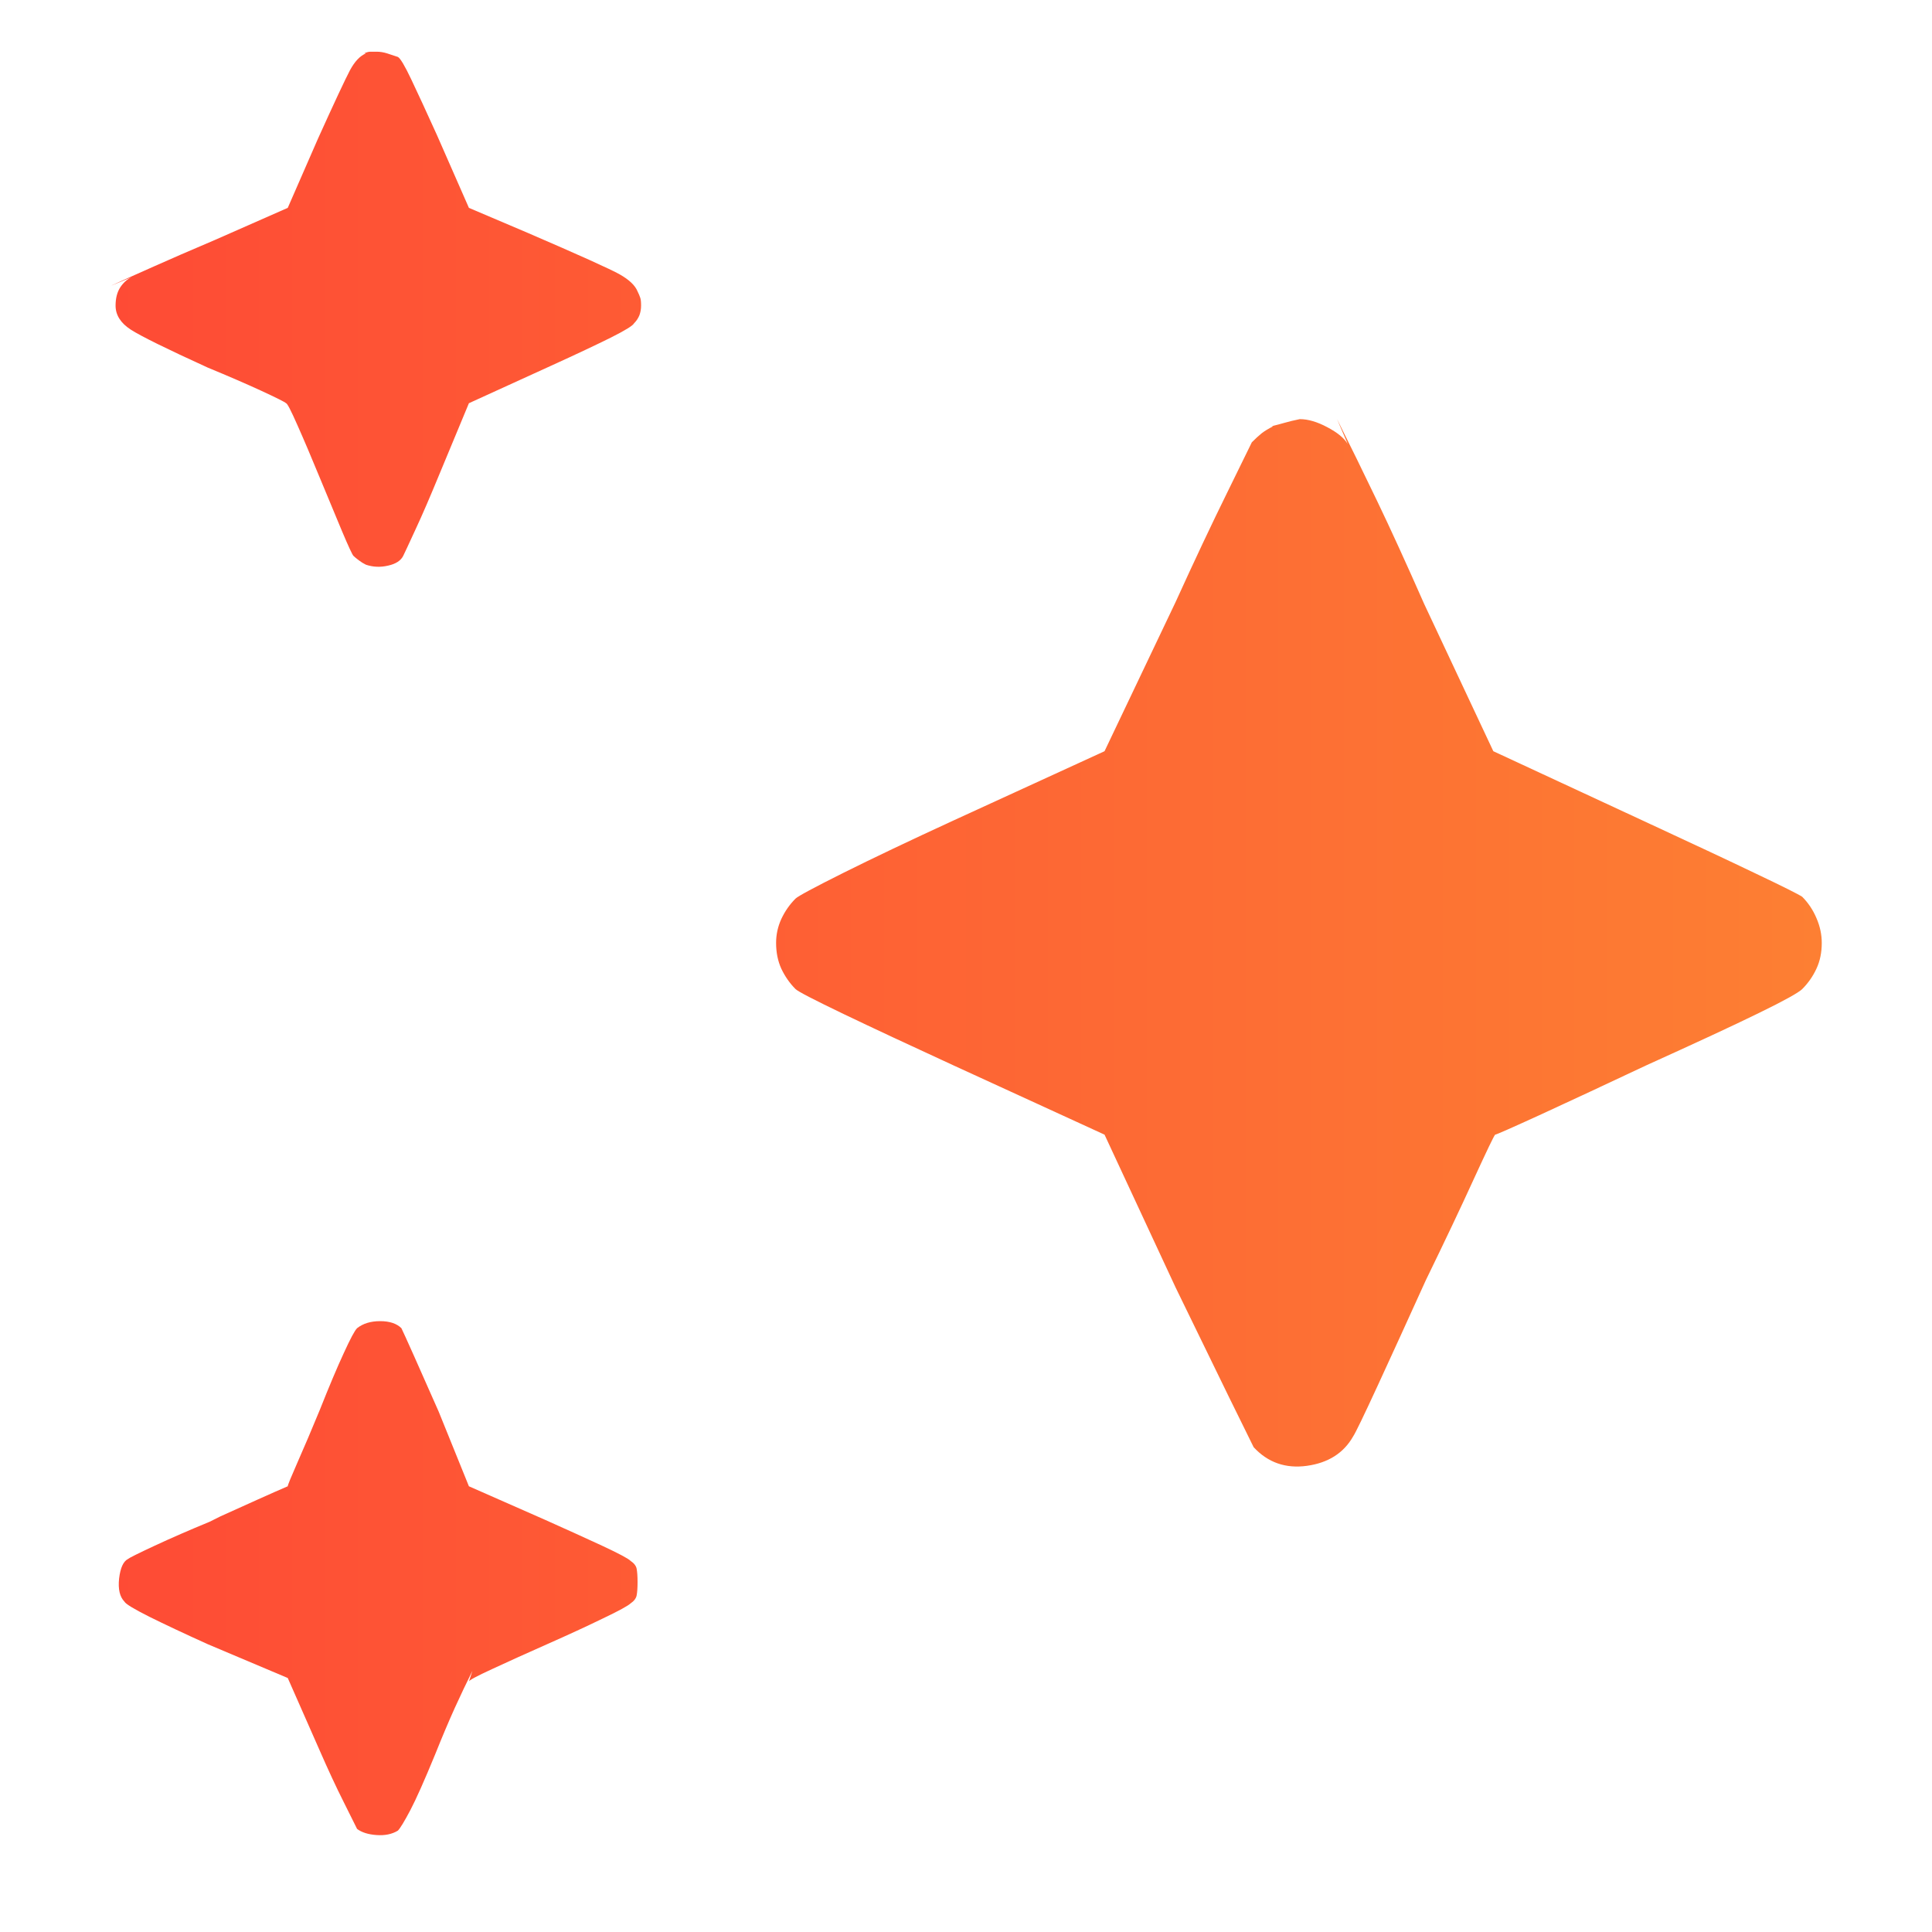 <svg width="17" height="17" viewBox="0 0 17 17" fill="none" xmlns="http://www.w3.org/2000/svg">
<path d="M3.22 0.47H3.204C3.225 0.46 3.243 0.455 3.259 0.455C3.275 0.455 3.293 0.455 3.314 0.455C3.345 0.455 3.376 0.46 3.407 0.47C3.439 0.481 3.47 0.491 3.501 0.501C3.522 0.512 3.561 0.577 3.618 0.697C3.675 0.817 3.751 0.981 3.845 1.189L4.126 1.829L4.641 2.048C5.1 2.246 5.371 2.368 5.454 2.415C5.537 2.462 5.589 2.512 5.61 2.564C5.62 2.584 5.628 2.603 5.633 2.618C5.639 2.634 5.641 2.657 5.641 2.689C5.641 2.72 5.636 2.748 5.626 2.775C5.615 2.801 5.6 2.824 5.579 2.845C5.568 2.866 5.501 2.907 5.376 2.97C5.251 3.032 5.074 3.116 4.845 3.22L4.126 3.548L3.86 4.188C3.787 4.365 3.72 4.522 3.657 4.657C3.595 4.792 3.558 4.871 3.548 4.891C3.527 4.933 3.483 4.962 3.415 4.977C3.347 4.993 3.282 4.99 3.22 4.969C3.199 4.959 3.178 4.946 3.157 4.93C3.137 4.915 3.121 4.902 3.11 4.891C3.1 4.881 3.066 4.808 3.009 4.673C2.952 4.537 2.887 4.381 2.814 4.204C2.741 4.027 2.676 3.873 2.618 3.743C2.561 3.613 2.527 3.548 2.517 3.548C2.506 3.537 2.434 3.501 2.298 3.438C2.163 3.376 2.006 3.308 1.829 3.235C1.465 3.069 1.238 2.957 1.15 2.9C1.061 2.842 1.017 2.772 1.017 2.689C1.017 2.626 1.03 2.574 1.056 2.532C1.082 2.491 1.116 2.459 1.158 2.439L0.97 2.517C1.085 2.465 1.212 2.407 1.353 2.345C1.494 2.282 1.673 2.204 1.892 2.111L2.532 1.829L2.798 1.22C2.944 0.897 3.038 0.697 3.079 0.619C3.121 0.541 3.168 0.491 3.22 0.47ZM11.203 3.751C11.161 3.772 11.127 3.793 11.101 3.813C11.075 3.834 11.047 3.86 11.015 3.892C11.005 3.912 10.932 4.061 10.797 4.337C10.661 4.613 10.51 4.933 10.344 5.298L9.719 6.61L8.391 7.219C8.006 7.396 7.683 7.55 7.422 7.68C7.162 7.81 7.021 7.886 7 7.907C6.948 7.959 6.907 8.018 6.875 8.086C6.844 8.154 6.829 8.224 6.829 8.297C6.829 8.38 6.844 8.456 6.875 8.524C6.907 8.591 6.948 8.651 7 8.703C7.021 8.724 7.162 8.797 7.422 8.922C7.683 9.047 8.006 9.198 8.391 9.375L9.719 9.984L10.344 11.328C10.521 11.692 10.677 12.013 10.812 12.289C10.948 12.565 11.021 12.713 11.031 12.734C11.156 12.869 11.312 12.924 11.5 12.898C11.687 12.872 11.823 12.786 11.906 12.64C11.927 12.609 12 12.458 12.125 12.187C12.25 11.916 12.39 11.609 12.546 11.265C12.713 10.922 12.854 10.625 12.968 10.375C13.083 10.125 13.145 9.995 13.156 9.984C13.166 9.984 13.302 9.924 13.562 9.805C13.822 9.685 14.13 9.542 14.484 9.375C14.921 9.177 15.252 9.024 15.476 8.914C15.7 8.805 15.827 8.734 15.858 8.703C15.91 8.651 15.952 8.591 15.983 8.524C16.015 8.456 16.03 8.38 16.03 8.297C16.03 8.224 16.015 8.151 15.983 8.078C15.952 8.005 15.91 7.943 15.858 7.891C15.827 7.87 15.692 7.802 15.452 7.688C15.213 7.573 14.879 7.417 14.452 7.219L13.14 6.61L12.531 5.313C12.375 4.959 12.237 4.657 12.117 4.407C11.997 4.157 11.88 3.918 11.765 3.688L11.859 3.907C11.828 3.855 11.768 3.806 11.679 3.759C11.591 3.712 11.51 3.688 11.437 3.688C11.385 3.699 11.341 3.709 11.304 3.72C11.268 3.73 11.229 3.741 11.187 3.751H11.203ZM3.142 11.687C3.121 11.708 3.082 11.781 3.025 11.906C2.967 12.031 2.897 12.197 2.814 12.406C2.741 12.583 2.676 12.736 2.618 12.867C2.561 12.997 2.532 13.067 2.532 13.078C2.46 13.109 2.371 13.148 2.267 13.195C2.163 13.242 2.053 13.291 1.939 13.343L1.845 13.39C1.668 13.463 1.507 13.533 1.361 13.601C1.215 13.669 1.137 13.708 1.126 13.718C1.085 13.739 1.059 13.796 1.048 13.89C1.038 13.984 1.054 14.051 1.095 14.093C1.106 14.114 1.179 14.158 1.314 14.226C1.449 14.293 1.621 14.374 1.829 14.468L2.532 14.765L2.814 15.405C2.887 15.572 2.957 15.723 3.025 15.858C3.092 15.994 3.131 16.072 3.142 16.093C3.183 16.124 3.241 16.142 3.314 16.147C3.386 16.152 3.449 16.14 3.501 16.108C3.522 16.087 3.558 16.027 3.61 15.929C3.662 15.83 3.735 15.666 3.829 15.437C3.892 15.28 3.949 15.145 4.001 15.03C4.053 14.916 4.105 14.806 4.157 14.702L4.126 14.796C4.126 14.786 4.194 14.749 4.329 14.687C4.464 14.624 4.626 14.551 4.813 14.468C5.001 14.385 5.165 14.309 5.305 14.241C5.446 14.174 5.527 14.129 5.548 14.109C5.579 14.088 5.597 14.064 5.602 14.038C5.607 14.012 5.61 13.973 5.61 13.921C5.61 13.869 5.607 13.83 5.602 13.804C5.597 13.778 5.579 13.755 5.548 13.734C5.527 13.713 5.443 13.669 5.298 13.601C5.152 13.533 4.985 13.458 4.798 13.374L4.126 13.078L3.86 12.421C3.777 12.234 3.704 12.07 3.642 11.929C3.579 11.789 3.543 11.708 3.532 11.687C3.491 11.646 3.428 11.625 3.345 11.625C3.261 11.625 3.194 11.646 3.142 11.687Z" fill="url(#paint0_linear_4539_11030)"/>
<defs>
<linearGradient id="paint0_linear_4539_11030" x1="0.97" y1="8.302" x2="16.03" y2="8.302" gradientUnits="userSpaceOnUse">
<stop stop-color="#FE4B35"/>
<stop offset="1" stop-color="#FD7F33"/>
</linearGradient>
</defs>
</svg>
